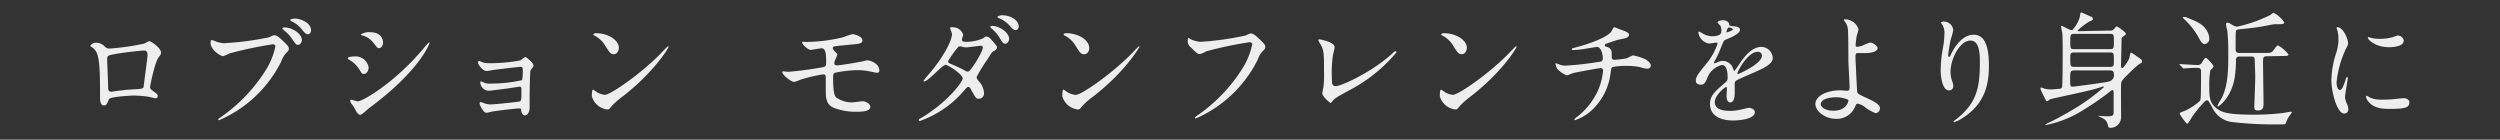 <svg xmlns="http://www.w3.org/2000/svg" viewBox="0 0 395.09 22.07"><rect x="0" y="0" width="395.09" height="22.07" fill="#333333" stroke="none"/><defs><style>.cls-1{fill:#efeeee;}.cls-2{fill:none;}</style></defs><title>copy_5_sp</title><g id="レイヤー_2" data-name="レイヤー 2"><g id="レイヤー_1-2" data-name="レイヤー 1"><path class="cls-1" d="M22.79,6.89c.64-.34.7-.38.85-.38s1.81,1,1.81,1.82c0,.24-.08.32-.42.8-.57.76-1.31,4.4-1.31,4.65s.09.35,1,1a.61.61,0,0,1,.22.42.35.35,0,0,1-.36.33c-.17,0-1-.24-1.16-.25a17.56,17.56,0,0,0-2.35-.18c-.32,0-3.67.18-3.84.56-.36.84-.42,1-.83,1-.59,0-.59-1-.59-1.21,0-3.5,0-6.46-.69-7.4a1.78,1.78,0,0,0-.76-.68.15.15,0,0,1-.07-.12c0-.2.53-.5.79-.5a1.89,1.89,0,0,1,1.32.46c.49.44.51.46,1,.46A38.34,38.34,0,0,0,22.79,6.89ZM18.72,8.45c-1.78.3-1.78.34-1.78.92s.15,3.74.15,4.45.34.67.53.67.82-.12,1.24-.17c.26,0,.85-.11,1.4-.15,2.11-.12,2.34-.12,2.43-.42,0-.05.63-4.8.63-5s0-.76-.51-.76C21.91,8,19.16,8.37,18.72,8.45Z"/><path class="cls-1" d="M33.79,6.41a4.28,4.28,0,0,0,1.58.42,47,47,0,0,0,7.16-.94c.59-.28.66-.32.8-.32.41,0,.72.28,1.31.82.85.8,1,1,1,1.3s-.09.36-.43.72a3.25,3.25,0,0,0-.74,1.26A19.63,19.63,0,0,1,34.62,19a.13.13,0,0,1-.13-.12c0-.08.06-.12.25-.26a25.52,25.52,0,0,0,7.5-7.93,11.67,11.67,0,0,0,1.29-3.38A.36.36,0,0,0,43.12,7a59.64,59.64,0,0,0-6.84,1.44,6.72,6.72,0,0,1-1,.44c-.44,0-2-1-2-2.1,0-.38.06-.44.17-.44S33.75,6.41,33.79,6.41Zm13.92-.08c0,.28-.24.76-.59.76s-.45-.2-1-1a6,6,0,0,0-1.24-1.3c-.07-.06-.26-.24-.26-.32s.17-.14.34-.14C46.35,4.37,47.71,5.41,47.71,6.33Zm1.45-1.52c0,.22-.15.6-.5.6s-.64-.36-1-.82a4.66,4.66,0,0,0-1.57-1.22c-.19-.1-.25-.18-.25-.24s.57-.2.72-.2C47.39,2.93,49.16,3.53,49.16,4.81Z"/><path class="cls-1" d="M58.26,10.69c0,.4-.28,1-.74,1-.29,0-.38-.12-.67-.62a4.64,4.64,0,0,0-1.72-1.66c-.06,0-.18-.12-.18-.2,0-.28,1.09-.3,1.33-.3A2.09,2.09,0,0,1,58.26,10.69ZM55.92,16.9c-.05-.1-.4-.52-.45-.62a.85.85,0,0,1-.12-.38c0-.08.06-.14.17-.14s.9.26,1,.26c.82,0,5.93-3,10.47-8.43a9.63,9.63,0,0,1,.81-.9.07.07,0,0,1,.08.08c0,.22-1.67,4.5-9.54,10.31-.22.16-1.14,1.06-1.38,1.06C56.59,18.14,56.4,17.82,55.92,16.9ZM60.54,6.71c0,.46-.3.9-.61.9s-.3-.08-1-.94a3.24,3.24,0,0,0-1.63-1.06c-.08,0-.29-.08-.29-.14a2.22,2.22,0,0,1,1.47-.38C60.54,5.09,60.54,6.65,60.54,6.71Z"/><path class="cls-1" d="M76.38,9.89a4.52,4.52,0,0,0,1.1.1,25.71,25.71,0,0,0,4.73-.44c.16-.06.69-.54.82-.54s1.27.9,1.27,1.3c0,.2,0,.26-.32.58a1.09,1.09,0,0,0-.19.66c-.06,1.32-.09,2.82-.09,4.15,0,.2,0,1.08,0,1.26,0,.92-.45,1.28-.74,1.28s-.53-.32-.6-.78c0-.26,0-.32-.31-.32-.63,0-3.66.38-4.18.48-.15,0-.74.2-1,.2-.51,0-1.08-1.28-1.08-1.44s0-.24.17-.24a3.1,3.1,0,0,1,.63.2,2.83,2.83,0,0,0,.91.16c.76,0,4.5-.4,4.67-.48s.21-.3.23-.86c0-.17,0-1,0-1.09,0-.25-.08-.37-.31-.37L80.07,14c-.52.06-2.55.34-2.87.34a1.39,1.39,0,0,1-1.29-1.22c0-.2,0-.26.13-.26a2.74,2.74,0,0,1,.46.2,2.25,2.25,0,0,0,1,.15,23,23,0,0,0,5-.54A6.41,6.41,0,0,0,82.61,11c0-.34-.09-.44-.38-.44-.11,0-2.28.24-3.64.42-.27,0-1.43.24-1.66.24-.7,0-1.4-1.08-1.4-1.36a.21.21,0,0,1,.17-.22A6.13,6.13,0,0,1,76.38,9.89Z"/><path class="cls-1" d="M98.51,15.16a12.63,12.63,0,0,0-1.87,1.64c-.36.46-.39.5-.68.5a2.9,2.9,0,0,1-2.43-2.08c0-.15,0-1.06.19-1.06a5.48,5.48,0,0,1,.57.37,2.91,2.91,0,0,0,1.29.46c.93,0,6-3.54,9.12-6.82a12,12,0,0,1,.87-.88.13.13,0,0,1,.1.1C105.67,7.57,103.44,11.31,98.51,15.16ZM97,8.57c-.51,0-.7-.32-1.33-1.32a4.39,4.39,0,0,0-1.73-1.64c-.08,0-.17-.1-.17-.18s.15-.18.42-.18c2,0,3.62,1.14,3.62,2.32C97.76,8.17,97.44,8.57,97,8.57Z"/><path class="cls-1" d="M127.37,6.63a25.87,25.87,0,0,0,5.87-.74,15.17,15.17,0,0,1,1.48-.5c.15,0,1.58.3,1.58,1,0,.44-.5.54-1.22.6-2.05.2-3.13.3-3.29.36a.32.32,0,0,0-.19.24c0,.22.31.5.36.56.27.26.37.34.37.5a6.55,6.55,0,0,1-.37.86,2.44,2.44,0,0,0-.11.46c0,.26.15.36.4.36.51,0,3.11-.44,3.68-.56.19,0,1-.24,1.16-.24.35,0,1.88.46,1.88,1.62a.36.36,0,0,1-.38.36c-.09,0-1.21-.24-1.44-.28a8.46,8.46,0,0,0-1.61-.14,17.87,17.87,0,0,0-3.61.42c-.25.12-.27.4-.27.8,0,2.57.29,2.87.51,3.11a4.36,4.36,0,0,0,2.57.76c.24,0,1.37-.18,1.59-.18.4,0,1.22.36,1.22.88,0,.78-1.56.78-2.15.78a9.53,9.53,0,0,1-3.63-.62c-1.06-.46-1.27-1.28-1.27-2.62,0-.08,0-1.83,0-2.17s-.1-.5-.4-.5a24.27,24.27,0,0,0-3.59.84,6.35,6.35,0,0,1-1,.36c-.47,0-1.88-1.1-1.88-1.56a.11.11,0,0,1,.11-.12c.1,0,.73.08.86.08a55.36,55.36,0,0,0,5.49-.74c.36-.08.47-.22.47-.7,0-1.16,0-2.28-.72-2.28-.21,0-1.65.26-1.71.26-.41,0-1.37-.84-1.37-1.2a.09.09,0,0,1,.06-.08A3.88,3.88,0,0,1,127.37,6.63Z"/><path class="cls-1" d="M145.65,18.6c3.89-2.32,6.49-5.59,6.49-6.21s-2.26-2.14-2.73-2.14-2.74,2.62-3.36,2.62a.09.09,0,0,1-.1-.1,7.69,7.69,0,0,1,.68-.86c2.27-2.58,3.82-5.4,3.82-6.54,0-.16-.3-.8-.3-.94s.25-.12.36-.12a1.7,1.7,0,0,1,1.71,1.18c0,.12-.21.66-.21.78,0,.3.4.34.65.34a7.05,7.05,0,0,0,2.69-.54c.33-.28.4-.3.54-.3.36,0,.68.38.85.58.76.86.84,1,.84,1.14s-.15.4-.48.56-.36.24-1,1.26a25.33,25.33,0,0,0-1.76,2.86c0,.18,0,.22.36.68a2.89,2.89,0,0,1,.8,1.76.84.84,0,0,1-.82,1c-.4,0-.48-.13-1.2-1.41,0-.09-.24-.46-.43-.46s-.29.13-.67.55a16.26,16.26,0,0,1-7,4.83s-.21,0-.17-.18S145.29,18.82,145.65,18.6Zm9.67-11.09c0-.22-.19-.28-.33-.28s-2,.26-2.3.26a2,2,0,0,1-.57-.08,1,1,0,0,0-.45-.08.29.29,0,0,0-.23.08,17.53,17.53,0,0,0-1.61,2.24c0,.28.17.34.64.54a20.7,20.7,0,0,1,2.09,1,1,1,0,0,0,.44.14C153.42,11.27,155.32,8.19,155.32,7.51Zm4.16-1.34c0,.26-.25.74-.59.74s-.5-.22-.95-1a5.54,5.54,0,0,0-1.2-1.36c-.07-.06-.25-.24-.25-.32s.23-.14.35-.14C157.9,4.11,159.48,5.09,159.48,6.17Zm1.52-2c0,.2-.14.58-.48.58s-.62-.28-1-.74a4.53,4.53,0,0,0-1.65-1.14c-.19-.08-.25-.16-.25-.2s.37-.26.71-.26C160,2.43,161,3.35,161,4.19Z"/><path class="cls-1" d="M172.88,15.16A12.56,12.56,0,0,0,171,16.8c-.36.46-.4.5-.69.5a2.91,2.91,0,0,1-2.43-2.08c0-.15,0-1.06.19-1.06a4,4,0,0,1,.57.37A3,3,0,0,0,170,15c.93,0,6-3.54,9.12-6.82.31-.32.84-.88.88-.88a.13.13,0,0,1,.09.1C180,7.57,177.82,11.31,172.88,15.16Zm-1.56-6.59c-.51,0-.7-.32-1.33-1.32a4.33,4.33,0,0,0-1.73-1.64c-.07,0-.17-.1-.17-.18s.15-.18.42-.18c2,0,3.63,1.14,3.63,2.32C172.14,8.17,171.81,8.57,171.32,8.57Z"/><path class="cls-1" d="M188.11,6.17a4.49,4.49,0,0,0,1.58.44,46.91,46.91,0,0,0,7.16-1c.59-.28.67-.32.8-.32.42,0,.72.28,1.31.82.85.8,1,1,1,1.3s-.1.36-.44.72a3.38,3.38,0,0,0-.74,1.26,19.64,19.64,0,0,1-9.8,9.33.13.13,0,0,1-.14-.12c0-.08.06-.12.25-.26a25.44,25.44,0,0,0,7.51-7.93,11.67,11.67,0,0,0,1.29-3.38c0-.34-.33-.36-.42-.36a60.44,60.44,0,0,0-6.84,1.44,5.08,5.08,0,0,1-1,.44c-.24,0-.38,0-1.36-1a1.27,1.27,0,0,1-.56-1.12,2.08,2.08,0,0,1,.06-.46A1.16,1.16,0,0,1,188.11,6.17Z"/><path class="cls-1" d="M210.64,8.79a20.81,20.81,0,0,0-.15,3.76c0,.58,0,1.06.62,1.06.82,0,5.68-2.16,9-5.22.26-.24.3-.28.43-.28a.16.16,0,0,1,.16.16,24.38,24.38,0,0,1-7.47,6c-2.2,1.2-2.36,1.32-2.75,1.83-.1.15-.14.17-.21.17s-1.3-1-1.3-1.53c0-.09.16-.89.18-.93a17.18,17.18,0,0,0,.09-2.59c0-2.64,0-3.18-.49-4.12a3.72,3.72,0,0,1-.42-.78c0-.08.11-.1.19-.1s2.39.4,2.39,1.22C210.94,7.61,210.68,8.57,210.64,8.79Z"/><path class="cls-1" d="M232.52,15.16a13.08,13.08,0,0,0-1.86,1.64c-.36.46-.4.5-.69.5a2.91,2.91,0,0,1-2.43-2.08c0-.15,0-1.06.19-1.06a4,4,0,0,1,.57.37,3,3,0,0,0,1.29.46c.94,0,6-3.54,9.12-6.82.31-.32.84-.88.88-.88a.13.13,0,0,1,.09.1C239.68,7.57,237.46,11.31,232.52,15.16ZM231,8.57c-.51,0-.7-.32-1.33-1.32a4.27,4.27,0,0,0-1.73-1.64c-.07,0-.17-.1-.17-.18s.15-.18.42-.18c2,0,3.63,1.14,3.63,2.32C231.78,8.17,231.46,8.57,231,8.57Z"/><path class="cls-1" d="M256.79,4.93c.45.18.66.34.66.58,0,.46-.74.58-1.56.74-.38.06-2,.64-2.12.68a.28.28,0,0,0-.16.22c0,.12,0,.14.44.3a.9.9,0,0,1,.65,1c0,.7,0,1,.4,1a14.85,14.85,0,0,0,2-.24,10.32,10.32,0,0,1,.95-.46,8.88,8.88,0,0,1,1.92.58c.4.24.91.62.91,1a.49.49,0,0,1-.55.52,3.39,3.39,0,0,1-1.12-.24,11.16,11.16,0,0,0-2.15-.2,10.82,10.82,0,0,0-2.22.18c-.19.1-.19.2-.32,1a9.46,9.46,0,0,1-3.33,6.15A7.8,7.8,0,0,1,248.9,19a.08.08,0,0,1-.09-.08c0-.08,0-.14.51-.52a11,11,0,0,0,3.21-4.09,10.08,10.08,0,0,0,.82-3.2.37.37,0,0,0-.4-.34c-.38,0-3.95.68-4.2.74s-1,.4-1.14.4a4,4,0,0,1-1.48-1,1.88,1.88,0,0,1-.3-.84c0-.06,0-.08,0-.08a2.09,2.09,0,0,1,.5.16,2.4,2.4,0,0,0,1.08.22,49.44,49.44,0,0,0,5.2-.58c.5-.06.69-.08.69-.62s-.25-1.76-.95-1.76l-1.6.26a15.45,15.45,0,0,1-2.11.24c-.09,0-.24,0-.24-.14s.07-.12.87-.34c.38-.1,4.48-1.24,5.36-2.42.09-.12.36-.72.47-.72Z"/><path class="cls-1" d="M268,12.7c0-.61.53-1.25,1.82-2.83a9.3,9.3,0,0,0,1.62-3c0-.12-.14-.14-.21-.14s-1,.16-1.14.16a2.07,2.07,0,0,1-1.69-1.76c0-.06,0-.14.11-.14a4.17,4.17,0,0,1,.72.38,2.91,2.91,0,0,0,1.26.36c1.55,0,1.55-.54,1.55-.94a1.71,1.71,0,0,0-.15-.7c-.06-.1-.45-.46-.45-.58s.49-.32.83-.32.93.18,1,.62c0,.26.1.3.86.36.13,0,.85.1.85.52,0,.66-1.39,1.22-2.26,1.58-.29.12-.3.16-.72,1.18a15.6,15.6,0,0,1-1,2.16c-.09.18-.13.24-.13.32a.07.07,0,0,0,.08.08,3.87,3.87,0,0,0,.58-.22,1.71,1.71,0,0,1,2.36,1.06c.13.34.15.38.19.38a9.6,9.6,0,0,0,.78-1.08c.63-.92,1.86-2.74,3.51-2.74a1.84,1.84,0,0,1,1.79,1.78c0,.94-1.5,1.6-2.68,2.14-.47.22-2.62,1.12-3,1.35s-.33.41-.33.83c0,.18,0,1,0,1.21s0,1.46-.7,1.46c-.51,0-.59-.67-.59-1,0-.2.06-1.17.06-1.19s0-.24-.14-.24S271,15,271,16.14c0,1.38,1.9,1.38,2.45,1.38a5.6,5.6,0,0,0,1.22-.12c.26,0,1.48-.36,1.73-.36s.93.2.93.68c0,1.24-3,1.32-3.4,1.32-2.42,0-3.69-1-3.69-2.62,0-1.28.72-1.93,2.51-3.45a.87.87,0,0,0,.28-.7c0-.9-.15-2-.91-2a3.3,3.3,0,0,0-2.33,2.12c-.21.5-.42,1-1,1C268.36,13.35,268,13.24,268,12.7Zm4.84-7.57s1-.26,1-.48-.47-.3-.64-.3-.35.56-.35.64S272.8,5.13,272.84,5.13Zm1.73,6.48s0,.1.08.1,3.8-1.6,3.8-2.92a.6.6,0,0,0-.67-.6C276.2,8.19,274.57,11.29,274.57,11.61Z"/><path class="cls-1" d="M293.71,4.61c0,.18-.25.92-.28,1.08a12.19,12.19,0,0,0-.17,1.38c0,.26,0,.32.22.32a2.88,2.88,0,0,0,.8-.16,7.86,7.86,0,0,1,1.26-.5c.49,0,1.19.56,1.19.88s-.45.78-2,.78c0,0-1.27,0-1.31,0s-.19.16-.19.54.23,5.38.28,5.61.19.35,1.18.8c1.18.54,2.41,1.1,2.41,1.74a.75.75,0,0,1-.68.8,6,6,0,0,1-1.75-1,2.63,2.63,0,0,0-1.08-.5c-.19,0-.23.06-.48.62a3.12,3.12,0,0,1-2.94,1.78c-1.75,0-3.27-1.2-3.27-2.34,0-1.3,1.83-2.17,4-2.17.17,0,.86.07,1,.07s.4,0,.4-.5-.19-3.83-.19-4.33c0-.16,0-4.24-.08-4.94a2.37,2.37,0,0,0-.51-1.2.45.45,0,0,1-.11-.24c0-.08.13-.08.17-.08A2.27,2.27,0,0,1,293.71,4.61Zm-3.48,10.76c-.19,0-2.48,0-2.48,1.13,0,.38.64,1,2,1,2.07,0,2.41-1.49,2.36-1.66S291.07,15.37,290.23,15.37Z"/><path class="cls-1" d="M311.39,6.41c-1.61,0-3.13,2.8-3.13,4.92a4.09,4.09,0,0,0,.25,1.48,2.19,2.19,0,0,1,.17.76.65.65,0,0,1-.69.72c-.87,0-1.29-1.66-1.29-3.24A18.92,18.92,0,0,1,307,7.87a14.19,14.19,0,0,0,.29-2.56,2.33,2.33,0,0,0-.25-1.24c0-.08-.32-.48-.32-.52a.74.74,0,0,1,.51-.14,1.5,1.5,0,0,1,1.46,1.34,12.42,12.42,0,0,1-.4,1.48,24.54,24.54,0,0,0-.41,2.48c0,.06,0,.28.15.28s.21-.24.34-.5c.21-.44,1.5-3,3.5-3,1.17,0,2.45.66,2.45,4.86,0,2.82-.53,6-4.15,8.29a4.74,4.74,0,0,1-1.36.66s-.08,0-.08-.06,0-.1.48-.44c3.11-2.48,3.68-4.81,3.68-8.89C312.93,7.75,312.55,6.41,311.39,6.41Z"/><path class="cls-1" d="M333.39,4.83a.87.87,0,0,0,.61-.14c.07-.08.42-.52.53-.52s1.43.9,1.43,1.16a.38.38,0,0,1-.1.2,4.1,4.1,0,0,0-.57.46c0,.06-.09,4.18-.09,4.38s0,.38.2.38,1-1.2,1.13-1.62c0-.12.13-.82.26-.82a5.11,5.11,0,0,1,.88.58c.74.46.85.62.85.82s-.17.28-.34.36-.59.4-1.85,1.64c-1,1-1.08,1.08-1.12,1.61s0,4.4,0,5.22a1.68,1.68,0,0,1-1.67,1.66.34.34,0,0,1-.38-.28c-.17-.6-.23-.8-.63-1.1-.13-.1-.87-.46-1-.5s.15,0,.19,0l1.25.06c.93,0,1.06-.14,1.06-.64s0-2.6,0-3.09c0-.09,0-.41-.19-.41a.65.65,0,0,0-.35.2,39.29,39.29,0,0,1-4,2.78,17.42,17.42,0,0,1-6.18,2.54c-.07,0-.09,0-.09,0s.13-.18.4-.3c1.14-.5,3.06-1.6,3.57-1.9a32.45,32.45,0,0,0,5.3-3.78c0-.11-.08-.11-.11-.11s-1.37.42-1.64.48c-1,.29-6.44,1.42-6.7,1.53-.08,0-.46.34-.57.34s-1-1.83-1-2,0-.19.11-.19a3.58,3.58,0,0,1,.55.19,5.29,5.29,0,0,0,.95.11c.29,0,1.07-.07,1.39-.1a.43.43,0,0,0,.4-.24c.09-.22.11-4.32.11-5s0-2.94-.06-3.52c0-.14-.2-.9-.2-1.08s0-.08.09-.08c.23,0,1.24.64,1.5.64s.29-.1.42-.28a4.56,4.56,0,0,0,1-2c0-.16,0-.5.25-.5,0,0,1,.46,1.19.54.48.2.57.24.57.46s0,.2-.64.48a11.32,11.32,0,0,0-1.75,1.36c0,.12.07.12.21.12Zm-5.6,6.3c-.59,0-.63.24-.63,1.32s0,1.25.4,1.25c.15,0,5.39-.67,5.83-.85a1,1,0,0,0,.68-1.12c0-.58-.36-.6-.6-.6Zm0-5.78c-.61,0-.61.22-.61,1.24s0,1.18.61,1.18h5.68c.6,0,.6-.24.6-1.24s0-1.18-.6-1.18Zm0,2.94c-.61,0-.61.2-.61,1,0,1.1,0,1.28.61,1.28h5.68c.6,0,.6-.2.6-1,0-1.1,0-1.28-.6-1.28Z"/><path class="cls-1" d="M344.52,10.29c-.06-.08-.1-.12-.1-.16s.06,0,.08,0c.38,0,2.28.14,2.71.14a.75.75,0,0,0,.71-.28c.09-.12.49-.86.66-.86s1.22,1.1,1.22,1.34-.4.52-.48.62a12.44,12.44,0,0,0-.17,2.61c0,1.58,0,2.56,1.22,3.48.85.66,2.12.94,5.71.94a35.29,35.29,0,0,0,4.3-.22c.24,0,1.48-.24,1.59-.24s.21,0,.21.12a3.81,3.81,0,0,1-.22.34,3.69,3.69,0,0,0-.69,1.3c-.09.24-.19.24-1.08.24a58.88,58.88,0,0,1-7.34-.36A4,4,0,0,1,349.62,17c-.55-1-.62-1.14-.81-1.14a.52.52,0,0,0-.38.17,21.9,21.9,0,0,0-1.94,2.35c-.13.16-.63,1.16-.83,1.16s-1.18-1.48-1.18-1.52c0-.22.07-.24.8-.5A9.84,9.84,0,0,0,347.61,16c.21-.25.23-.25.23-4.66,0-.62-.21-.62-1-.62-.28,0-1.71.1-1.74.1s-.1,0-.17-.12Zm4.1-5.66a2.67,2.67,0,0,1,.53,1.46.85.85,0,0,1-.7.88c-.44,0-.7-.52-.93-.94a11.49,11.49,0,0,0-2.34-3s-.23-.22-.23-.26.12-.08.17-.08a1.26,1.26,0,0,1,.27,0C347,3.33,348,3.71,348.62,4.63Zm9.59,4.26c-.57,0-.57.36-.57.78,0,1,.08,5.7.08,6.79,0,.46-.08,1-.88,1-.47,0-.58-.16-.58-.52,0-.18.15-4,.15-4.81,0-.24-.08-2.76-.1-2.86-.09-.34-.32-.34-.53-.34H354c-.27,0-.61,0-.63.54,0,.7-.06,1.58-.13,2.24-.4,3.61-2.57,5.11-2.7,5.11s-.1-.08-.1-.12a6.58,6.58,0,0,1,.59-1.05c1.12-2.1,1.12-4.68,1.12-7.46A31.89,31.89,0,0,0,352,4.87a7.43,7.43,0,0,1-.21-1c0-.08,0-.28.23-.28s.3.08.76.34a1.52,1.52,0,0,0,.8.28,22.79,22.79,0,0,0,5.22-1.84c.08-.06.42-.36.51-.36A4.77,4.77,0,0,1,361,3.53c0,.3-.46.3-1.09.3a3.75,3.75,0,0,0-1,.08,36,36,0,0,1-4.47.66c-.78.08-.87.08-1,.2s-.13.42-.13,3c0,.38.09.6.61.6h4c.64,0,.91,0,1.16-.2s.7-1,.91-1a5.33,5.33,0,0,1,1.67,1.42c0,.22-.17.26-1,.26Z"/><path class="cls-1" d="M369.75,14.21c.33,0,.5-.31.92-1.55.11-.35.17-.51.26-.51s.1.2.1.24c0,.22-.44,2.56-.44,3a4,4,0,0,0,.3,1,2.14,2.14,0,0,1,.23.88.65.65,0,0,1-.63.68c-1.17,0-2.05-3.41-2.05-5.33a14.94,14.94,0,0,1,.8-4.36,7.18,7.18,0,0,0,.32-2.08,5,5,0,0,0-.19-1.42,2.47,2.47,0,0,1-.11-.36c0-.06.08-.1.15-.1.88,0,1.67,1.82,1.67,2.54,0,.22,0,.24-.36.92A16.18,16.18,0,0,0,369.26,13C369.26,13.61,369.45,14.21,369.75,14.21Zm11,2c0,.78-.57,1-3.23,1-1.86,0-2.56-.5-3-.9-.1-.1-.59-.62-.59-1,0,0,0-.19.09-.19a2.75,2.75,0,0,1,.46.27,4.33,4.33,0,0,0,2,.35,15.17,15.17,0,0,0,1.66-.06l1.67-.17C380.64,15.53,380.79,16,380.79,16.22Zm-.89-9.75c0,1-2.11,1-2.34,1-2.14,0-3.32-1.22-3.32-1.48,0,0,0-.1.13-.1s.29.08.53.14a6.19,6.19,0,0,0,1.29.12,7.29,7.29,0,0,0,2.09-.3c.57-.22.63-.24.82-.22A1,1,0,0,1,379.9,6.47Z"/><rect class="cls-2" width="395.09" height="22.07"/></g></g></svg>